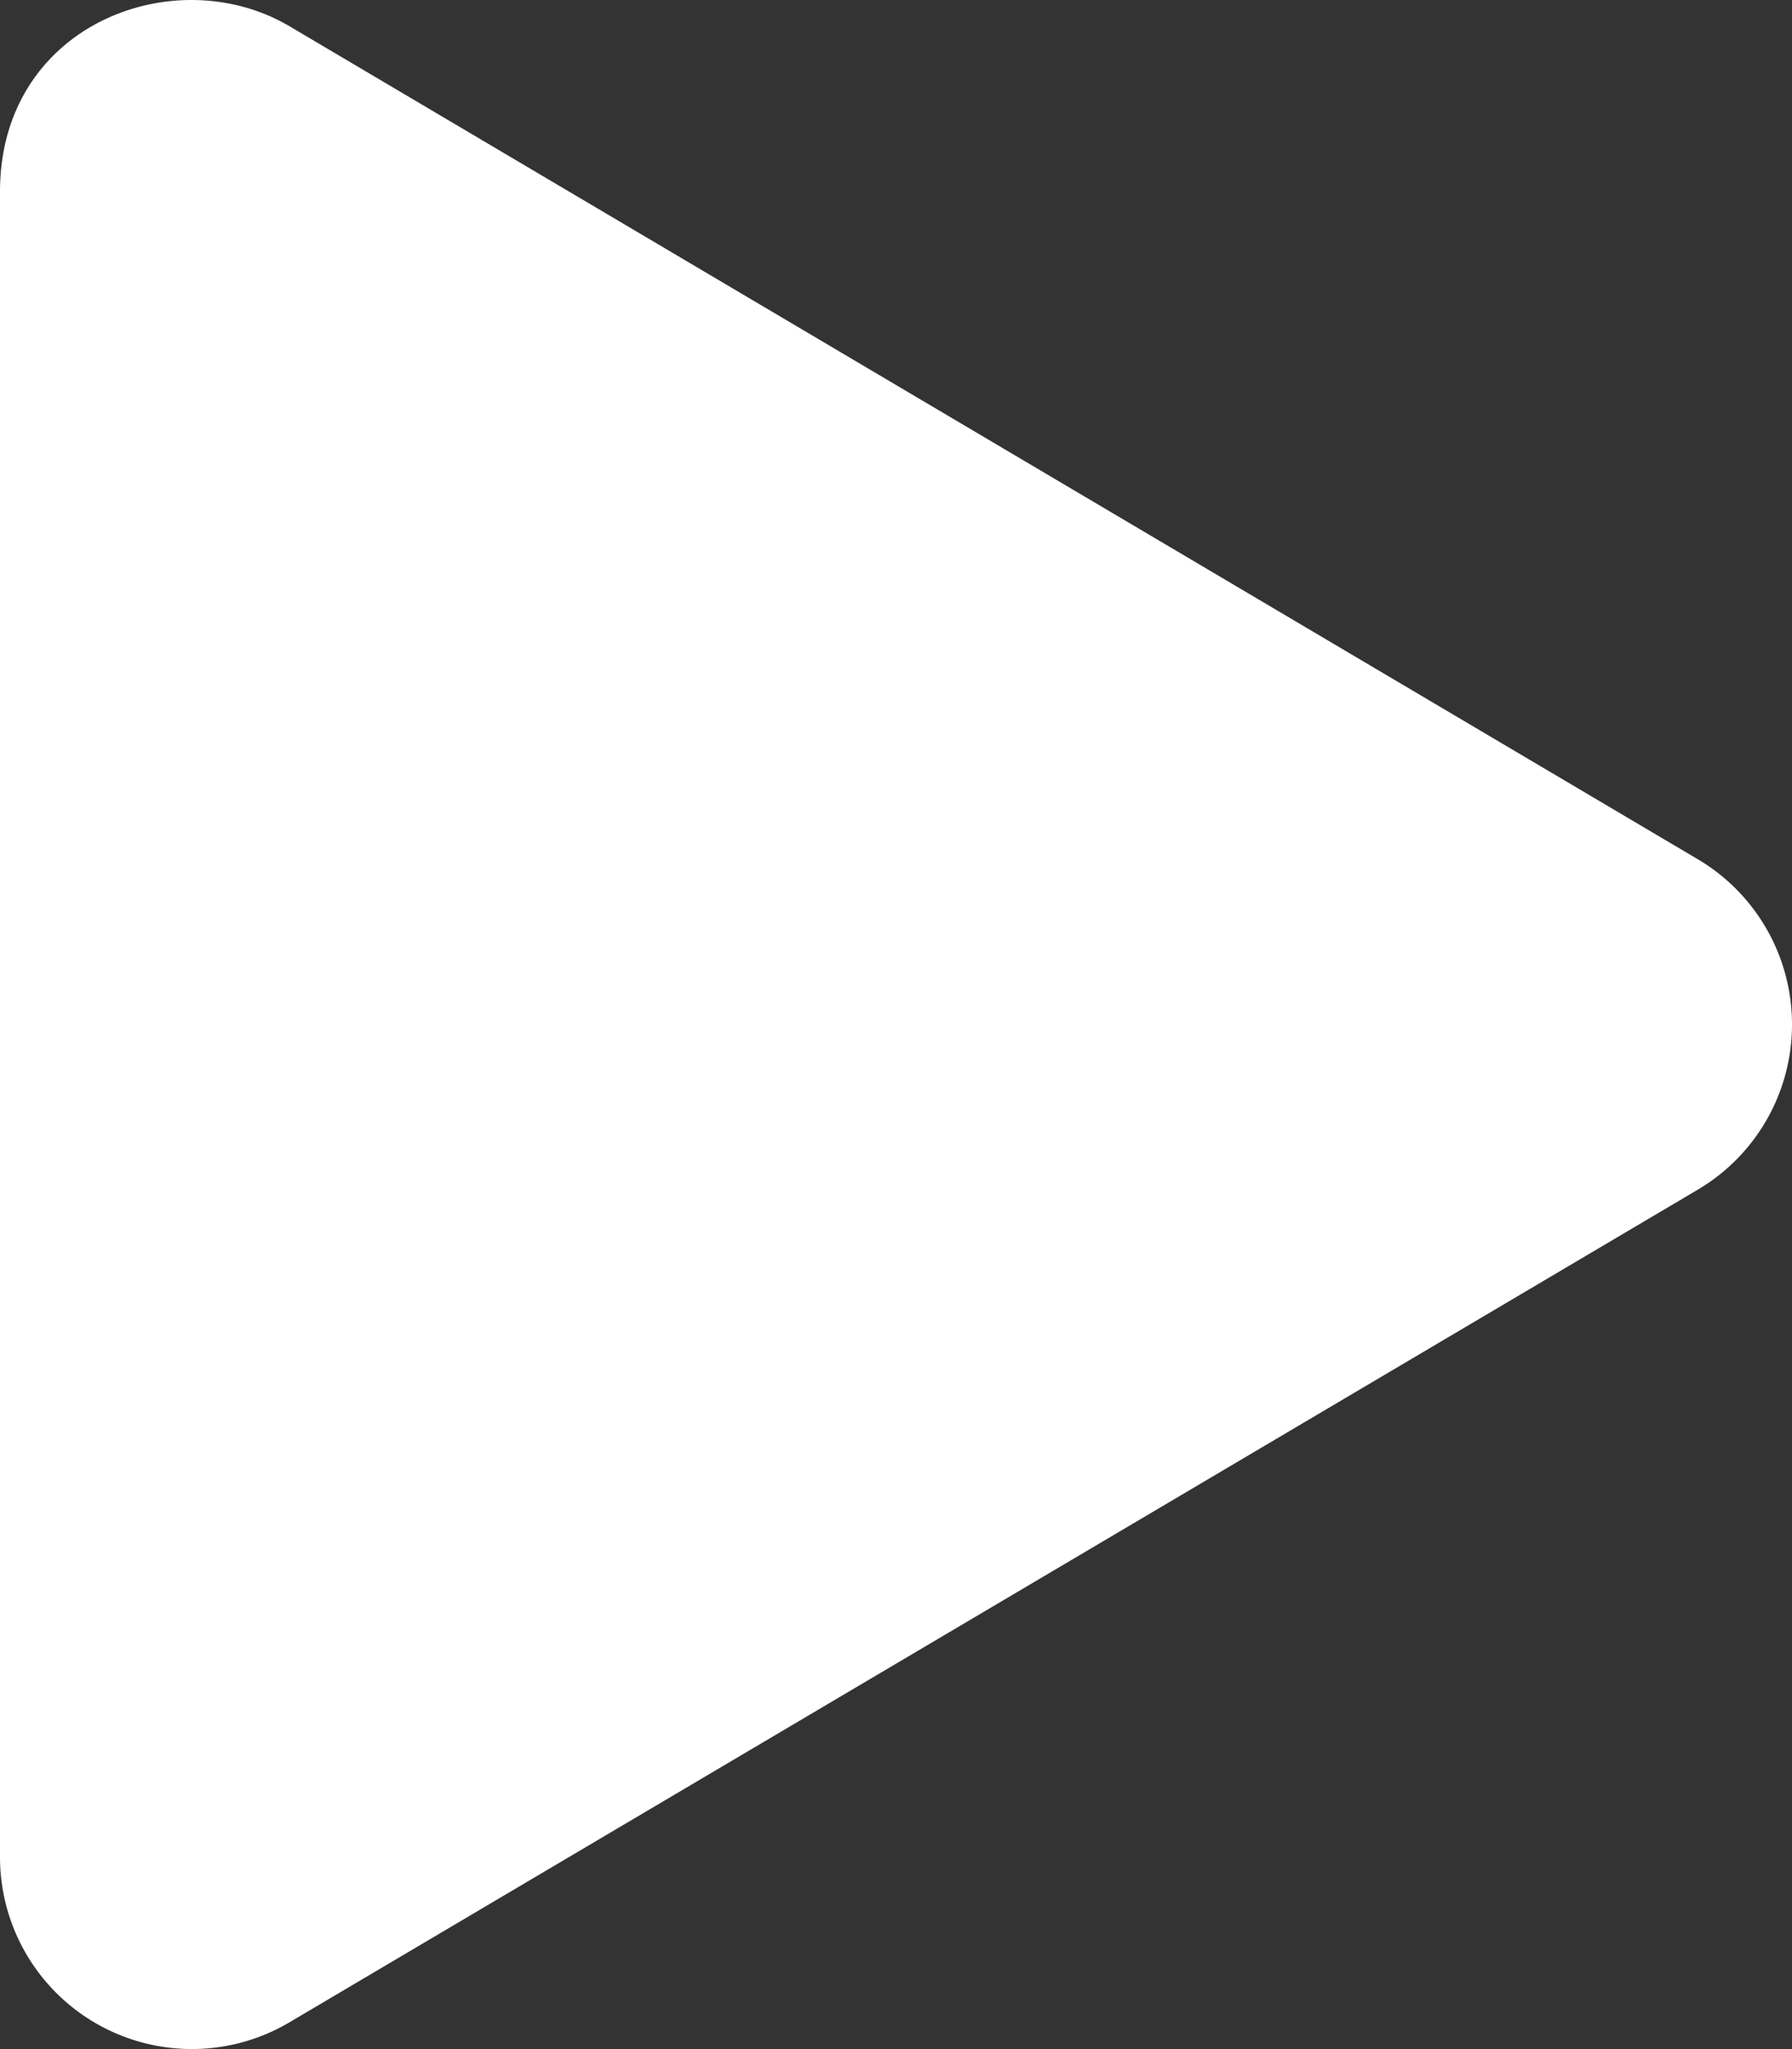 <svg xmlns="http://www.w3.org/2000/svg" width="77.78" height="88.897" viewBox="0 0 77.78 88.897">
  <rect x="0" y="0" width="77.78" height="88.897" fill="#333333" stroke="none"/>
  <path id="Icon_awesome-play" data-name="Icon awesome-play" d="M73.685,37.273,12.57,1.143C7.6-1.792,0,1.056,0,8.313V80.557a8.326,8.326,0,0,0,12.57,7.171L73.685,51.614A8.325,8.325,0,0,0,73.685,37.273Z" transform="translate(0 -0.002)" fill="#fff"/>
</svg>
